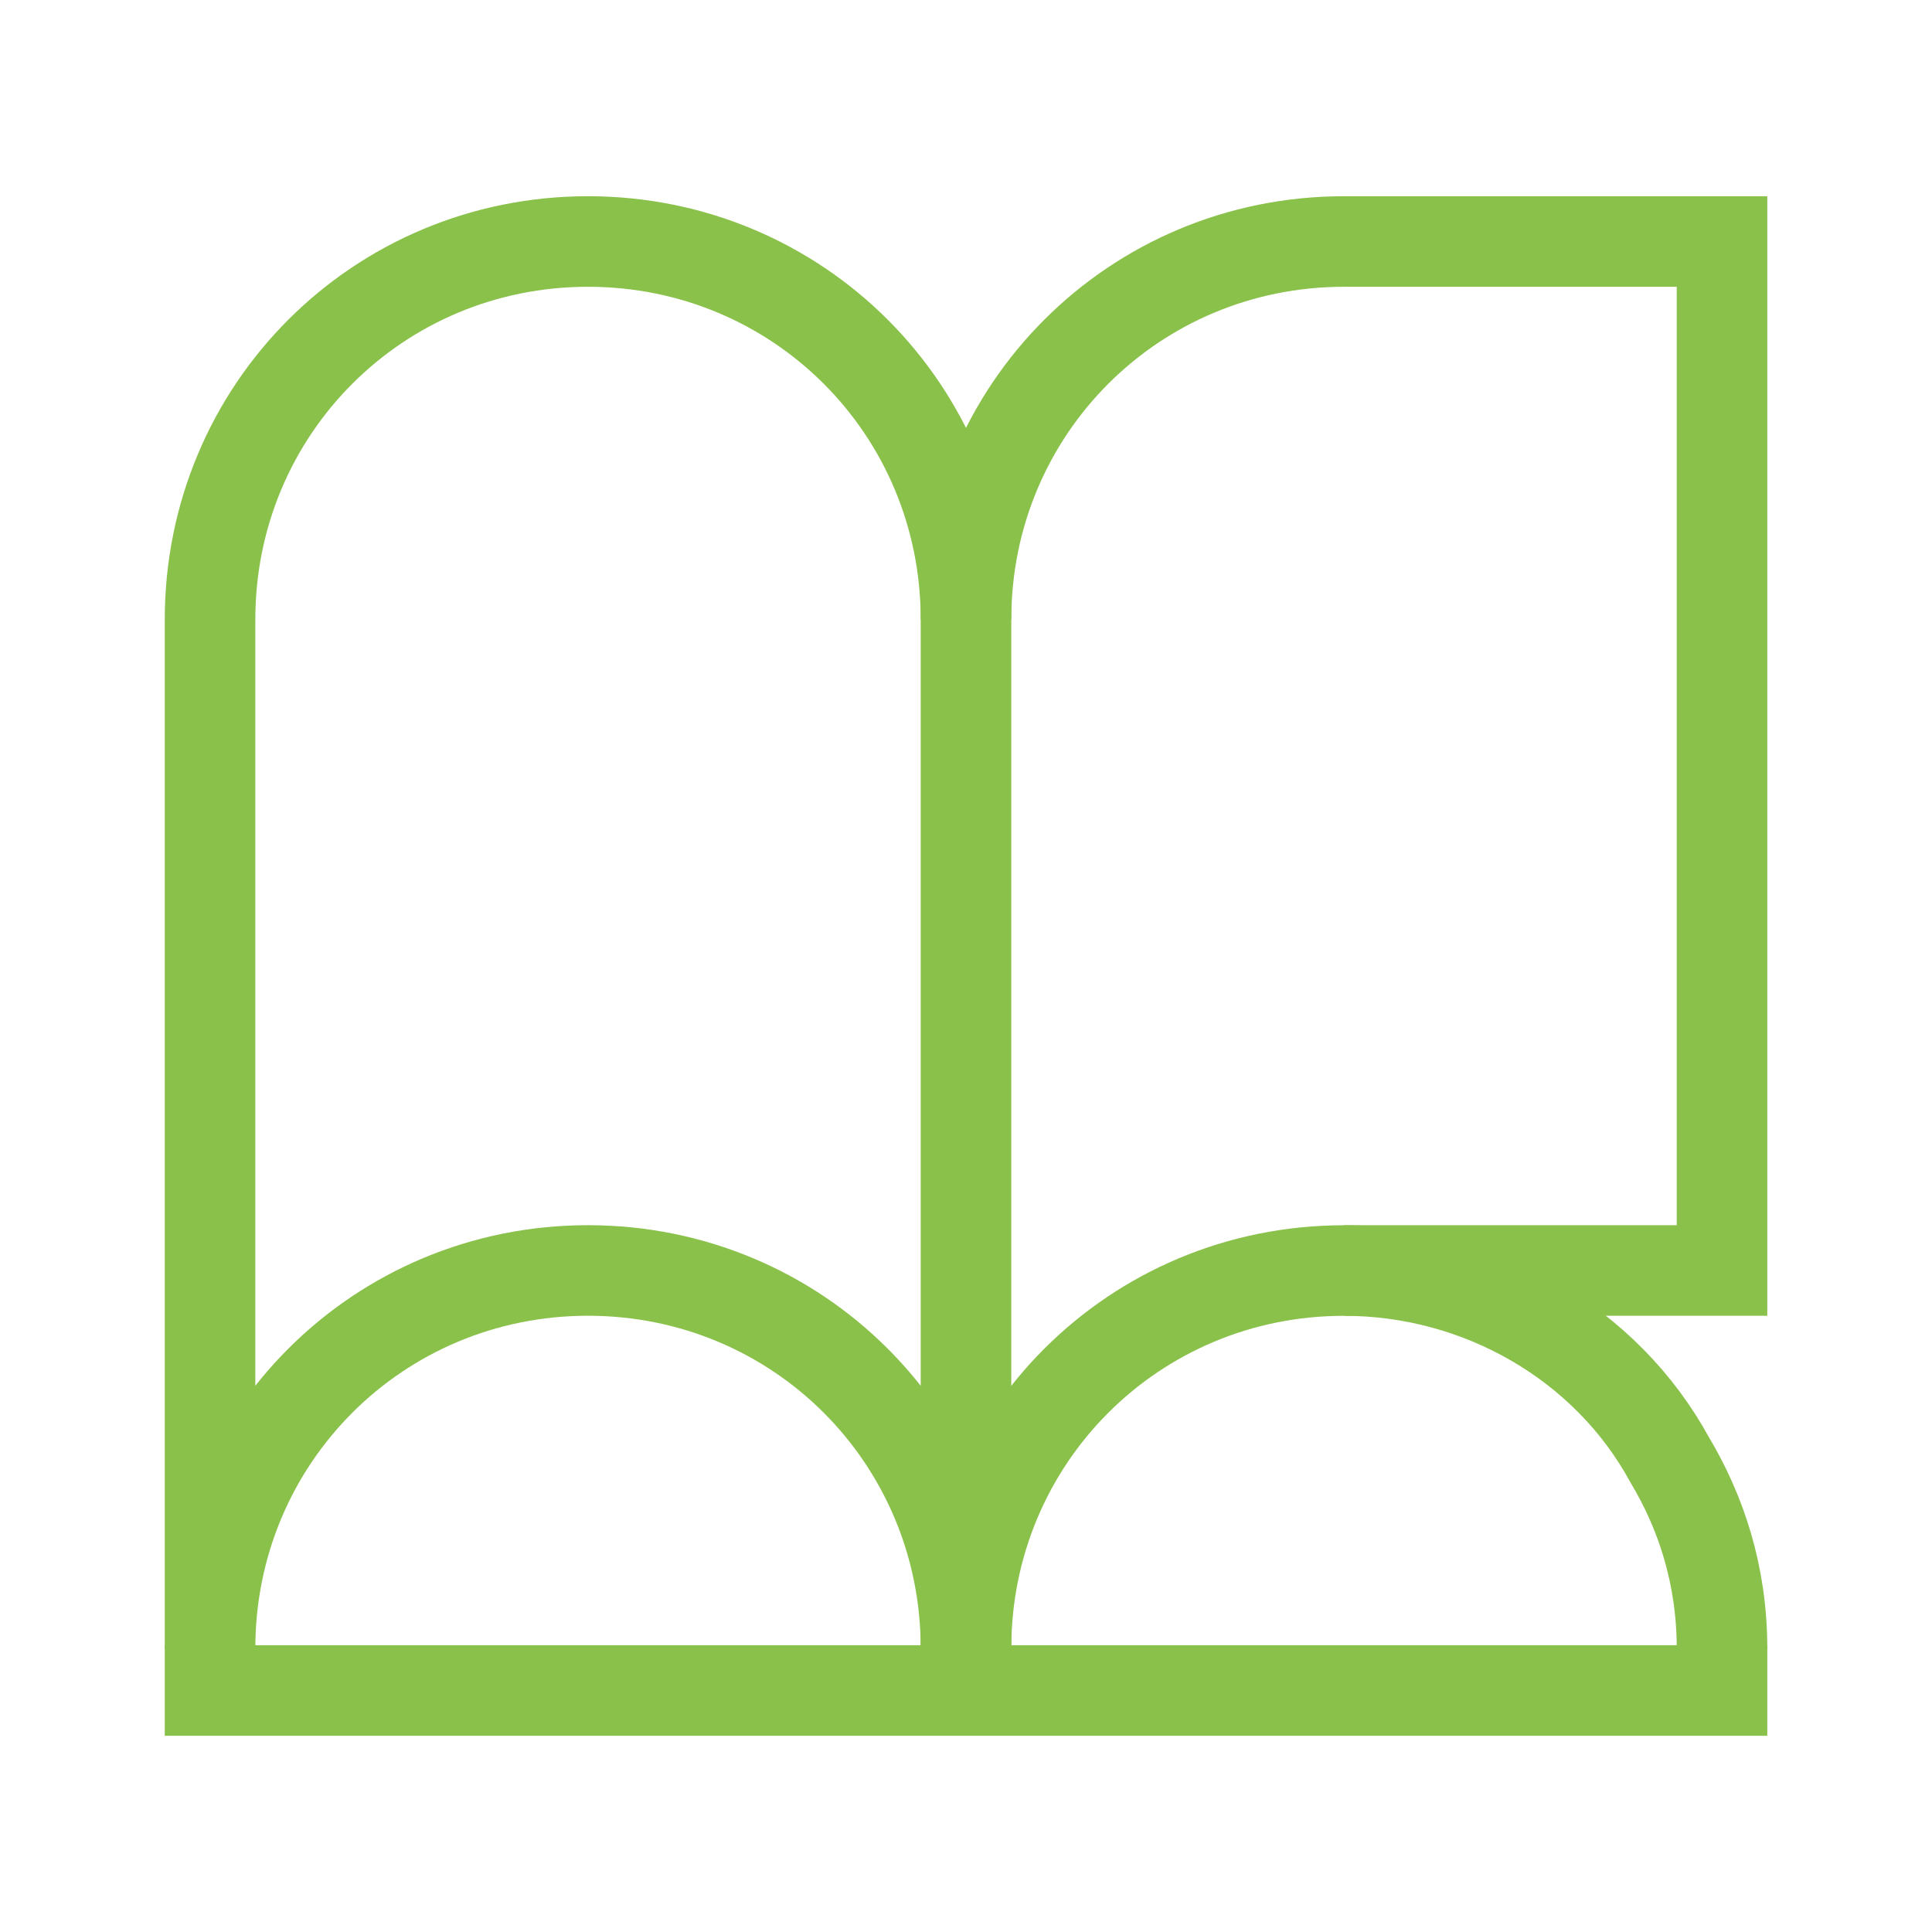 <svg width="32" height="32" viewBox="0 0 32 32" fill="none" xmlns="http://www.w3.org/2000/svg">
<path d="M3.479 28H28.522" stroke="#8AC14B" stroke-width="1.5" stroke-miterlimit="10" stroke-linecap="square"/>
<path d="M16 27.304C16 23.826 18.783 21.044 22.261 21.044C24.522 21.044 26.609 22.261 27.652 24.174C28.174 25.044 28.522 26.087 28.522 27.304" stroke="#8AC14B" stroke-width="1.5" stroke-miterlimit="10"/>
<path d="M16 27.304C16 23.826 13.218 21.043 9.739 21.043C6.261 21.043 3.479 23.826 3.479 27.304V10.261C3.479 6.783 6.261 4 9.739 4C13.218 4 16 6.783 16 10.261V27.304Z" stroke="#8AC14B" stroke-width="1.5" stroke-miterlimit="10"/>
<path d="M16 10.261C16 6.783 18.783 4 22.261 4H28.522V21.043H22.261" stroke="#8AC14B" stroke-width="1.5" stroke-miterlimit="10"/>
</svg>
